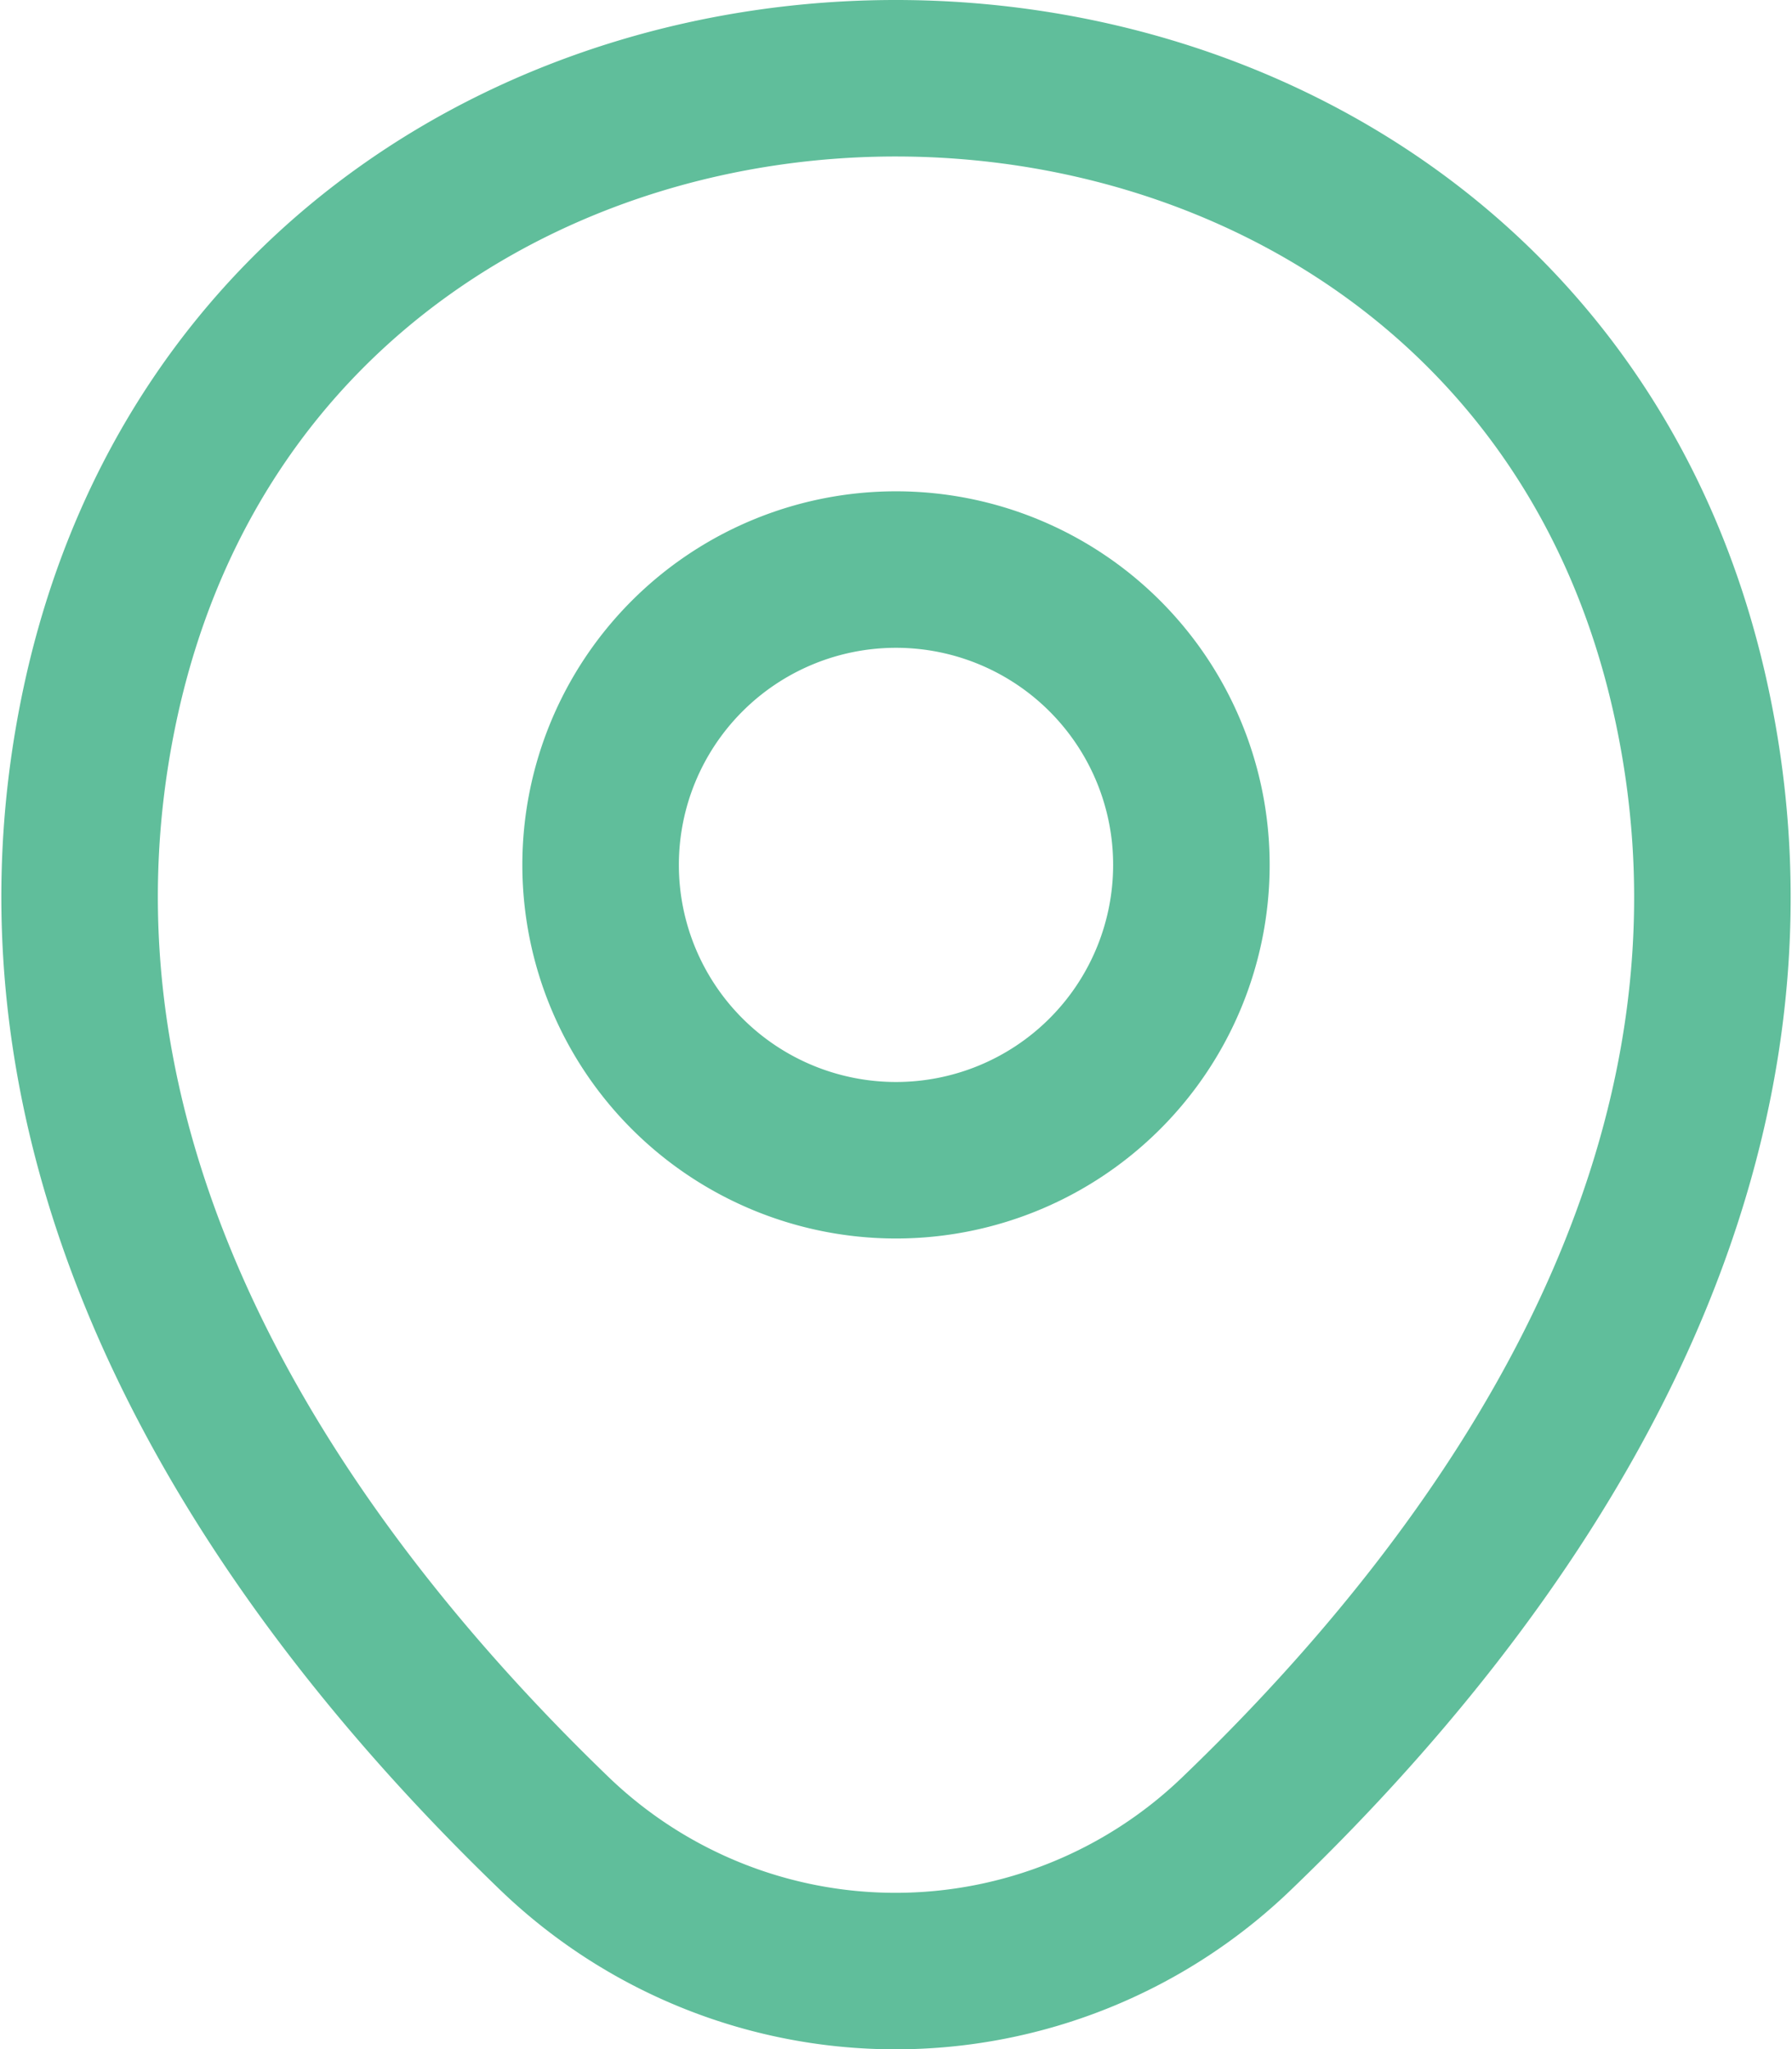 <svg xmlns="http://www.w3.org/2000/svg" width="57.244" height="65.474" viewBox="0 0 57.244 65.474"><g transform="translate(2.543 2.5)"><path d="M18.316,26.062A9.436,9.436,0,1,0,8.88,16.626,9.436,9.436,0,0,0,18.316,26.062Z" transform="translate(7.763 8.507)" fill="none" stroke="#60be9b" stroke-width="5"/><path d="M4.111,21.629c5.958-26.192,44.762-26.162,50.69.03,3.478,15.364-6.079,28.369-14.457,36.415a15.707,15.707,0,0,1-21.806,0C10.191,50.028.633,36.993,4.111,21.629Z" transform="translate(-3.377 -2)" fill="none" stroke="#60be9b" stroke-width="5"/></g></svg>